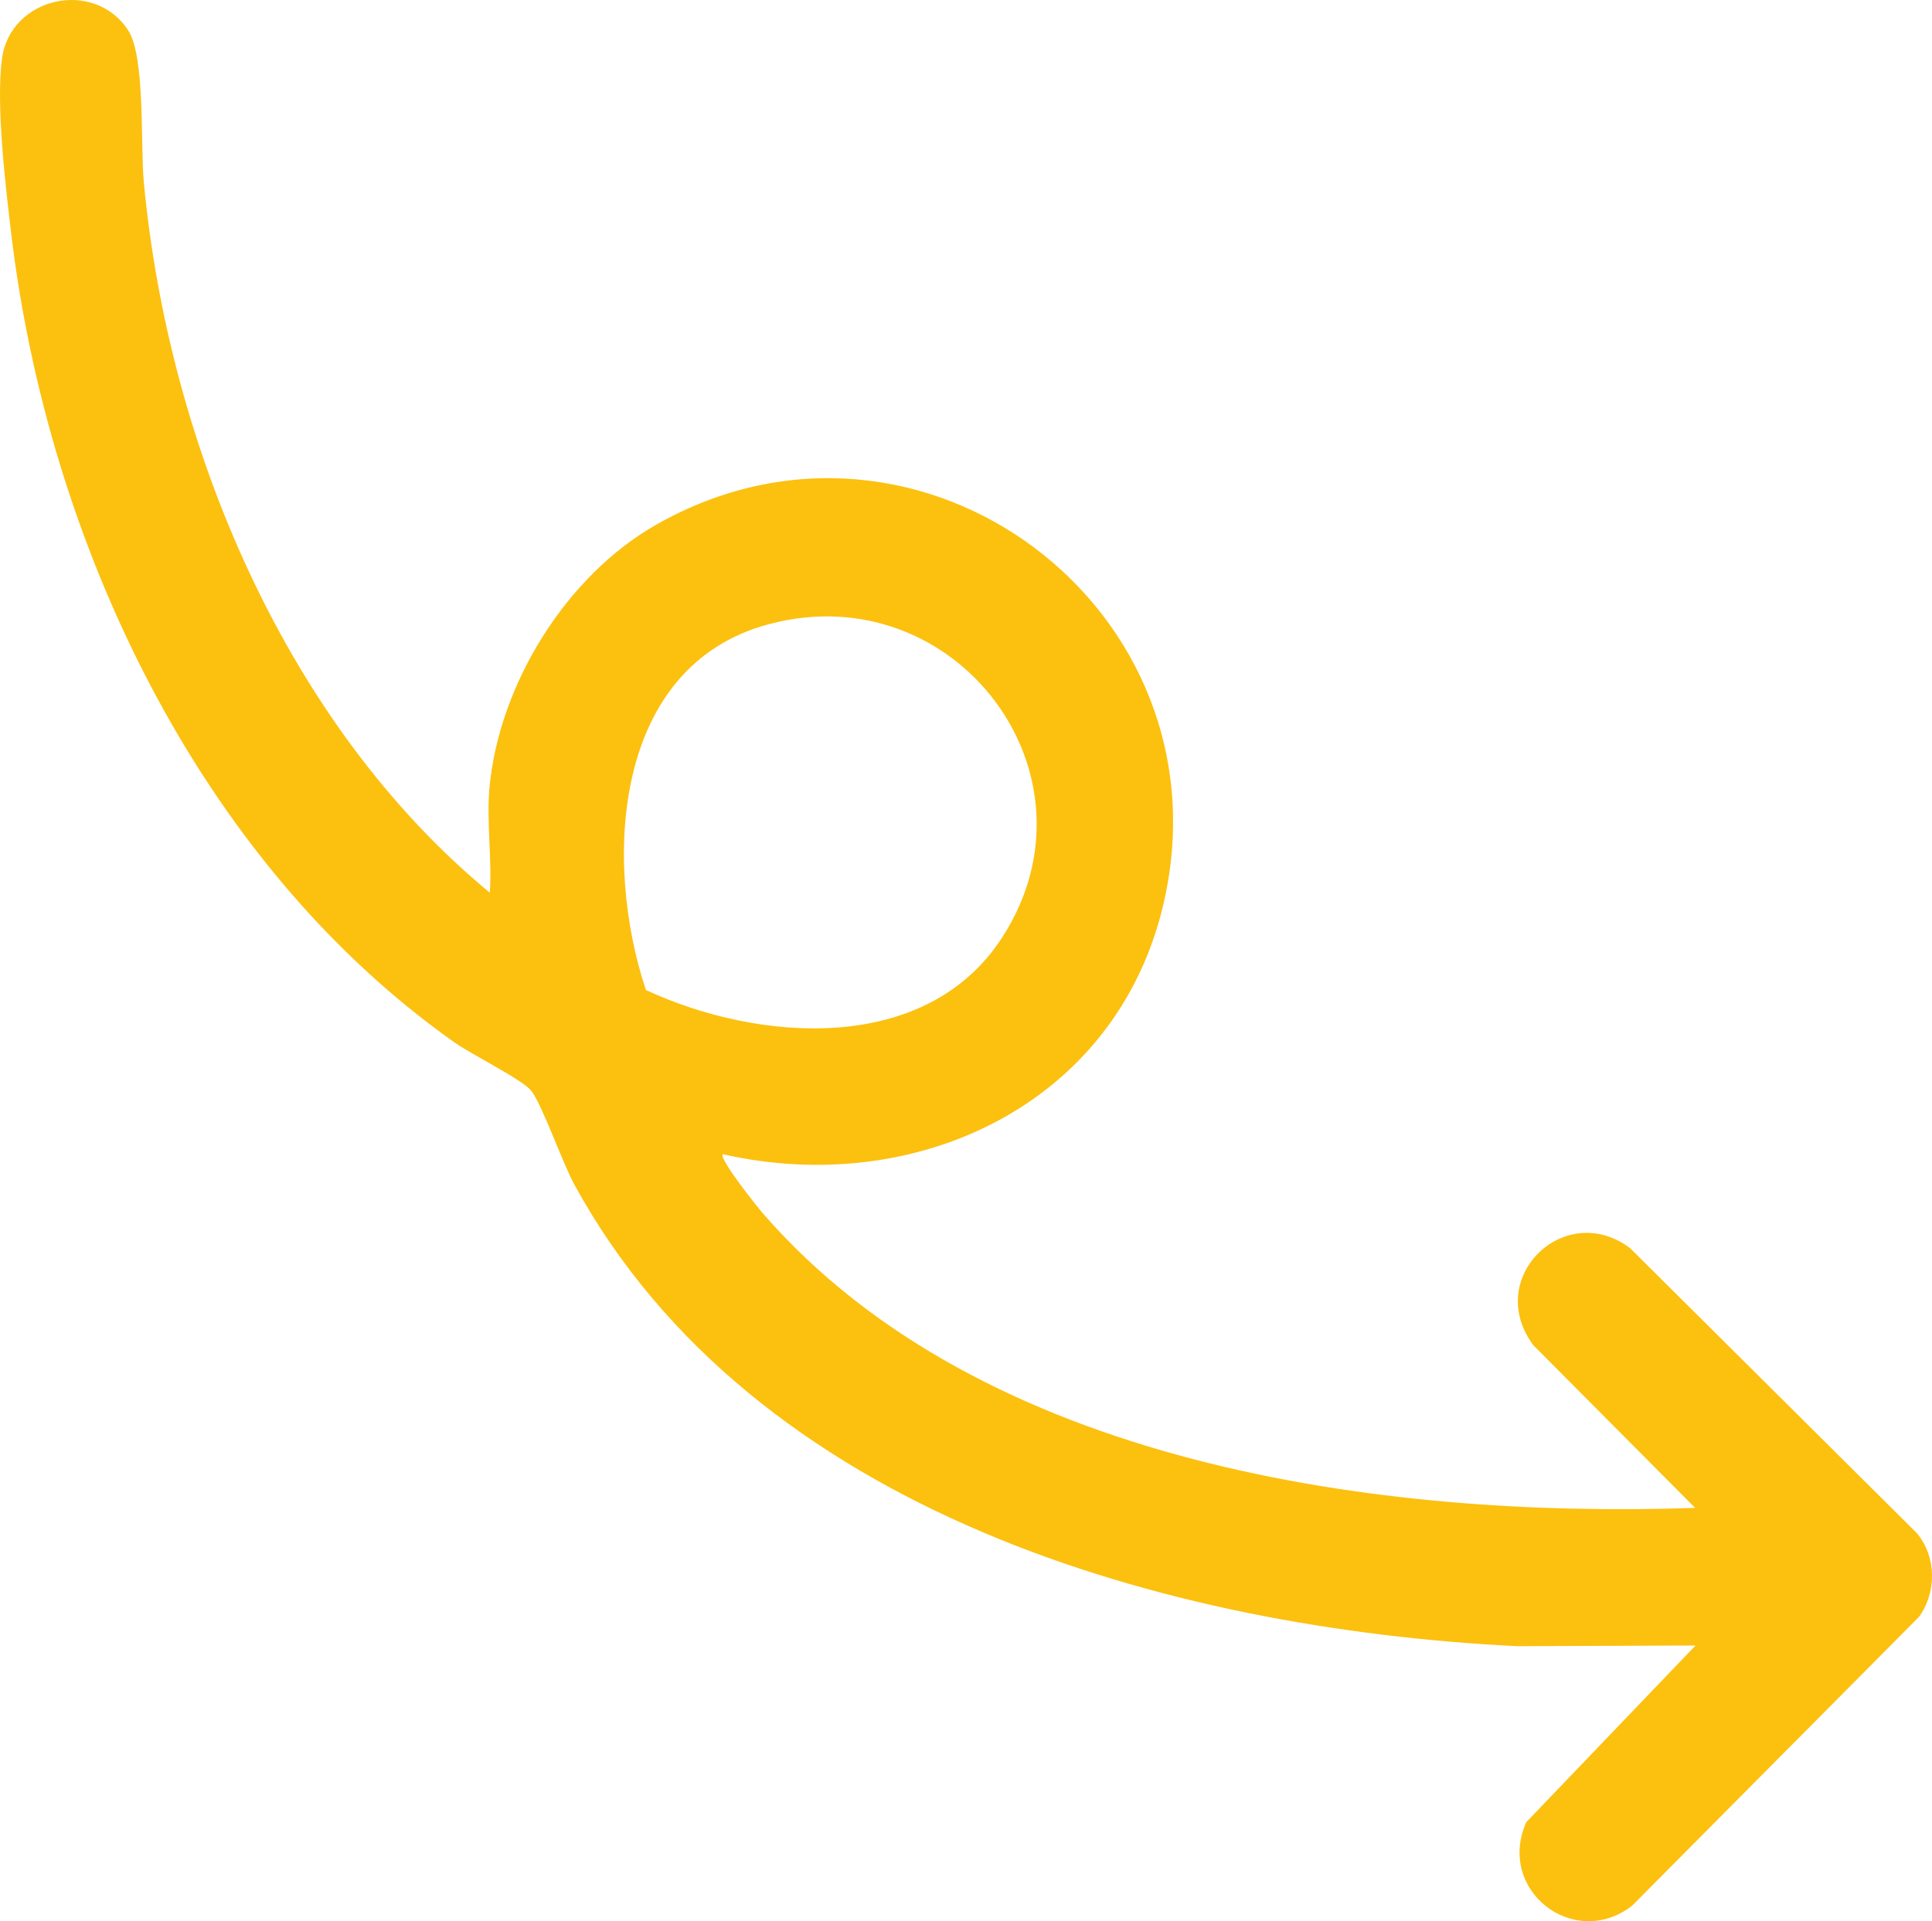 <?xml version="1.0" encoding="UTF-8"?>
<svg id="Ebene_2" data-name="Ebene 2" xmlns="http://www.w3.org/2000/svg" viewBox="0 0 336.48 334.62">
  <defs>
    <style>
      .cls-1 {
        fill: #fcc00f;
      }
    </style>
  </defs>
  <g id="Ebene_1-2" data-name="Ebene 1">
    <path class="cls-1" d="M85.25,137.15c1.68-17.97,13.37-36.86,29.04-45.76,45.9-26.1,100.35,14.81,88.32,66.14-8.18,34.92-43.21,51.15-76.74,43.5-.68.82,6.1,9.29,7.13,10.47,38.08,43.66,107.35,53.03,162.23,51.14l-28.18-28.33c-8.7-11.69,5.43-25.43,16.83-16.93l49.93,49.63c3.46,4.08,3.52,10.32.4,14.62l-49.98,50.32c-10.14,7.8-23.67-2.75-18.41-14.57l29.48-30.77-31.09.12c-60.91-3.02-132.95-23.31-164.16-80.36-2.11-3.86-5.68-14.12-7.56-16.42-1.57-1.93-10.38-6.29-13.32-8.37C34.47,149.99,8.39,94.32,1.96,40.75.96,32.37-.72,18.25.34,10.23,1.77-.53,16.38-3.79,22.31,5.26c3.03,4.62,2.12,19.96,2.74,26.52,4.29,45.58,24.59,94.27,60.26,123.71.39-5.92-.6-12.51-.06-18.34ZM112.49,172.44c19.67,9.13,48.83,11.34,62.08-9.2,18.24-28.26-8.1-63.16-40.6-54.54-27.26,7.23-28.96,41.32-21.48,63.73Z"/>
  </g>
</svg>